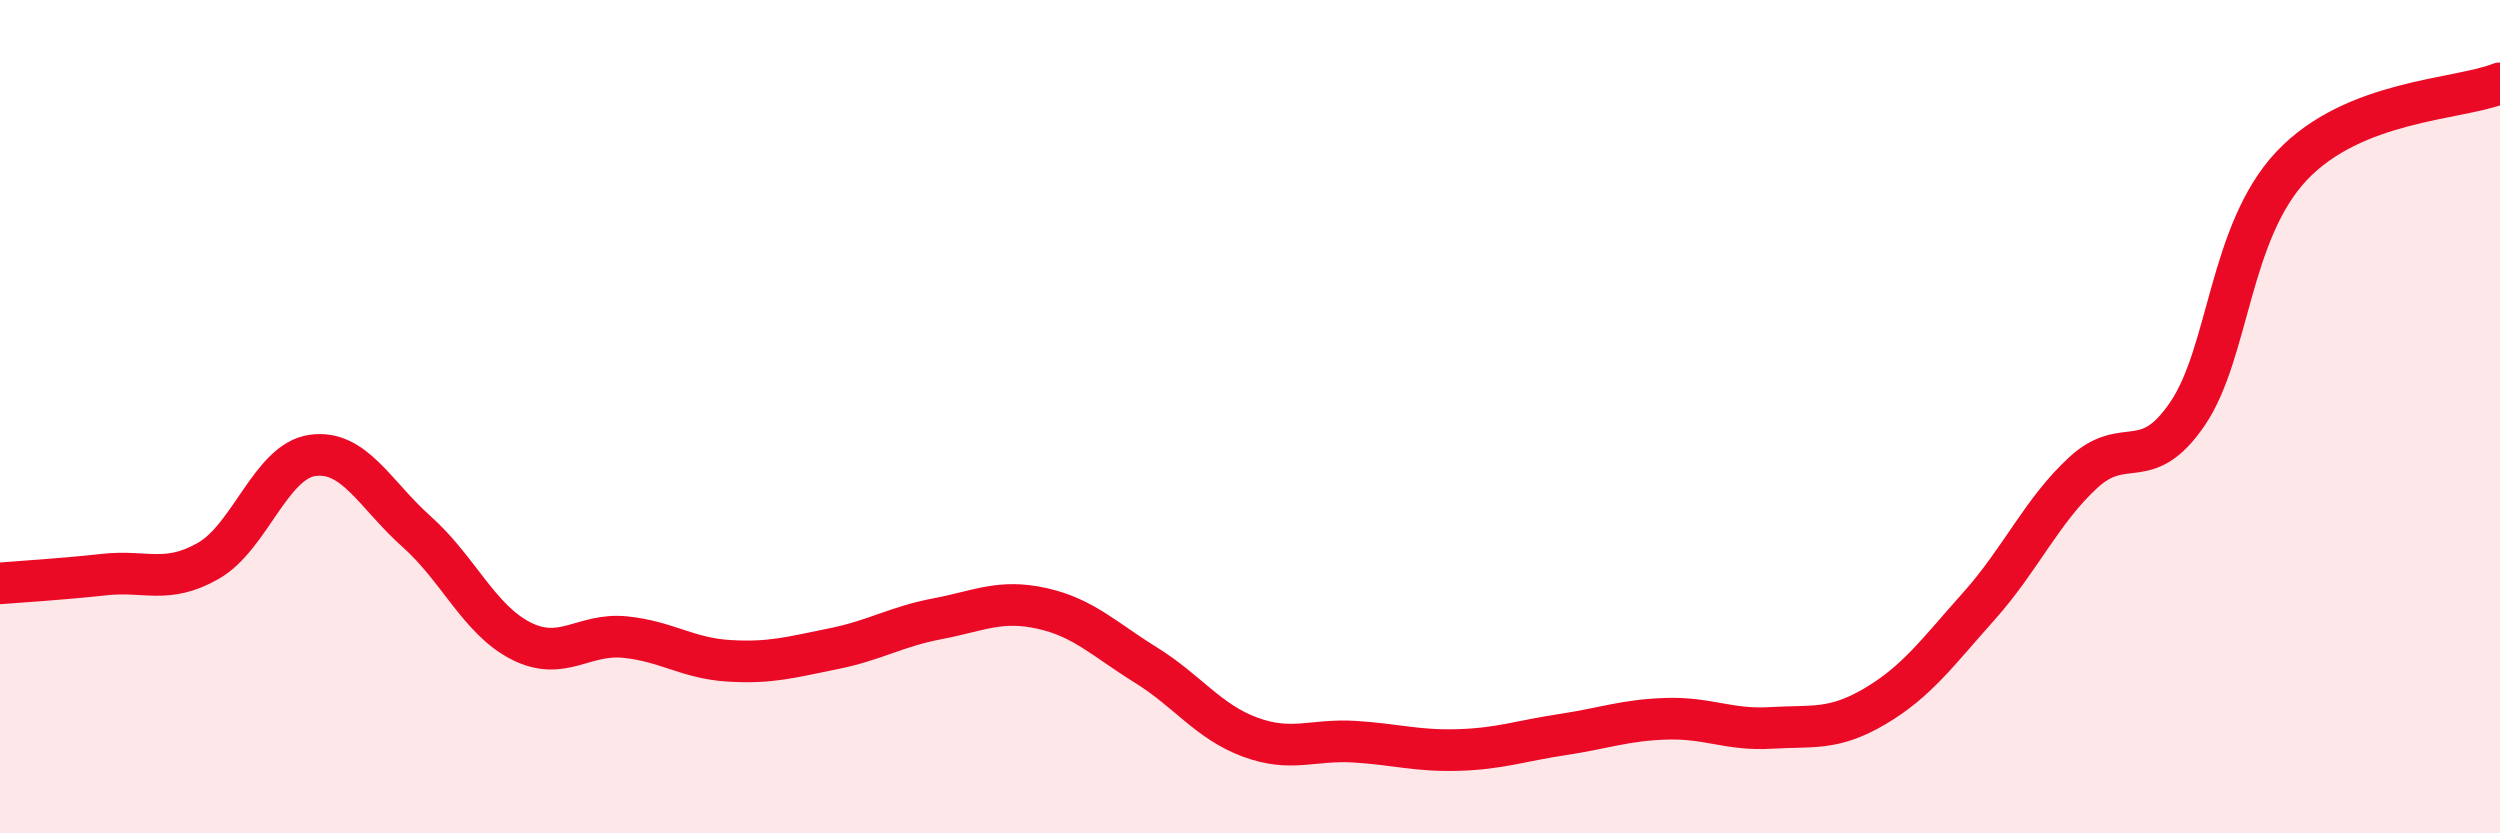 
    <svg width="60" height="20" viewBox="0 0 60 20" xmlns="http://www.w3.org/2000/svg">
      <path
        d="M 0,14 C 0.5,13.96 1.5,13.9 2.5,13.79 C 3.5,13.68 4,14.03 5,13.46 C 6,12.89 6.5,11.07 7.5,10.93 C 8.5,10.79 9,11.87 10,12.76 C 11,13.65 11.5,14.87 12.5,15.38 C 13.5,15.89 14,15.19 15,15.29 C 16,15.39 16.5,15.8 17.5,15.86 C 18.5,15.92 19,15.77 20,15.57 C 21,15.37 21.5,15.04 22.5,14.85 C 23.5,14.66 24,14.38 25,14.6 C 26,14.82 26.5,15.34 27.5,15.96 C 28.5,16.58 29,17.32 30,17.69 C 31,18.06 31.5,17.74 32.5,17.8 C 33.5,17.86 34,18.03 35,18 C 36,17.97 36.5,17.78 37.5,17.63 C 38.5,17.48 39,17.28 40,17.25 C 41,17.22 41.5,17.53 42.5,17.47 C 43.5,17.41 44,17.54 45,16.95 C 46,16.36 46.5,15.66 47.5,14.54 C 48.5,13.42 49,12.26 50,11.34 C 51,10.42 51.5,11.4 52.5,9.93 C 53.5,8.46 53.5,5.57 55,3.98 C 56.5,2.39 59,2.4 60,2L60 20L0 20Z"
        fill="#EB0A25"
        opacity="0.1"
        stroke-linecap="round"
        stroke-linejoin="round"
      />
      <path
        d="M 0,14 C 0.5,13.96 1.5,13.9 2.5,13.79 C 3.5,13.68 4,14.03 5,13.46 C 6,12.89 6.5,11.07 7.5,10.93 C 8.5,10.79 9,11.87 10,12.76 C 11,13.65 11.5,14.87 12.5,15.38 C 13.5,15.89 14,15.19 15,15.29 C 16,15.39 16.5,15.8 17.5,15.86 C 18.5,15.92 19,15.77 20,15.57 C 21,15.37 21.5,15.04 22.5,14.85 C 23.5,14.66 24,14.38 25,14.6 C 26,14.82 26.5,15.34 27.5,15.96 C 28.5,16.58 29,17.32 30,17.69 C 31,18.06 31.5,17.74 32.5,17.8 C 33.5,17.86 34,18.03 35,18 C 36,17.97 36.5,17.78 37.5,17.63 C 38.5,17.48 39,17.28 40,17.25 C 41,17.22 41.5,17.53 42.5,17.47 C 43.5,17.41 44,17.54 45,16.95 C 46,16.36 46.5,15.66 47.5,14.54 C 48.5,13.42 49,12.26 50,11.34 C 51,10.42 51.5,11.4 52.5,9.93 C 53.5,8.46 53.5,5.57 55,3.98 C 56.5,2.39 59,2.4 60,2"
        stroke="#EB0A25"
        stroke-width="1"
        fill="none"
        stroke-linecap="round"
        stroke-linejoin="round"
      />
    </svg>
  